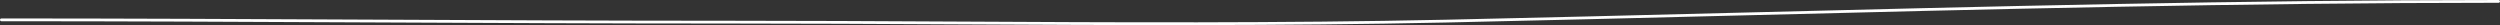 <?xml version="1.0" encoding="UTF-8"?> <svg xmlns="http://www.w3.org/2000/svg" width="3584" height="36" viewBox="0 0 3584 36" fill="none"><rect x="0" y="0" width="3584" height="36" fill="#333333" stroke="none"/> <path fill-rule="evenodd" clip-rule="evenodd" d="M2483.49 22.423C2346.5 25.87 2209.51 29.317 2072.49 32.281C1835.77 37.404 1598.74 36.139 1361.83 34.875C1256.47 34.313 1151.14 33.751 1045.86 33.751C871.876 33.751 697.893 32.925 523.917 32.098L523.916 32.098C349.939 31.272 175.97 30.445 2 30.445C0.895 30.445 0 29.55 0 28.445C0 27.341 0.895 26.445 2 26.445C175.979 26.445 349.955 27.272 523.928 28.098L523.936 28.098C697.914 28.925 871.887 29.751 1045.86 29.751C1151.18 29.751 1256.54 30.313 1361.92 30.875C1598.8 32.139 1835.74 33.403 2072.41 28.282C2209.39 25.318 2346.37 21.872 2483.34 18.426C2849.51 9.213 3215.68 0 3582 0C3583.1 0 3584 0.895 3584 2C3584 3.105 3583.1 4 3582 4C3215.73 4 2849.64 13.211 2483.49 22.423Z" fill="white"></path> </svg> 